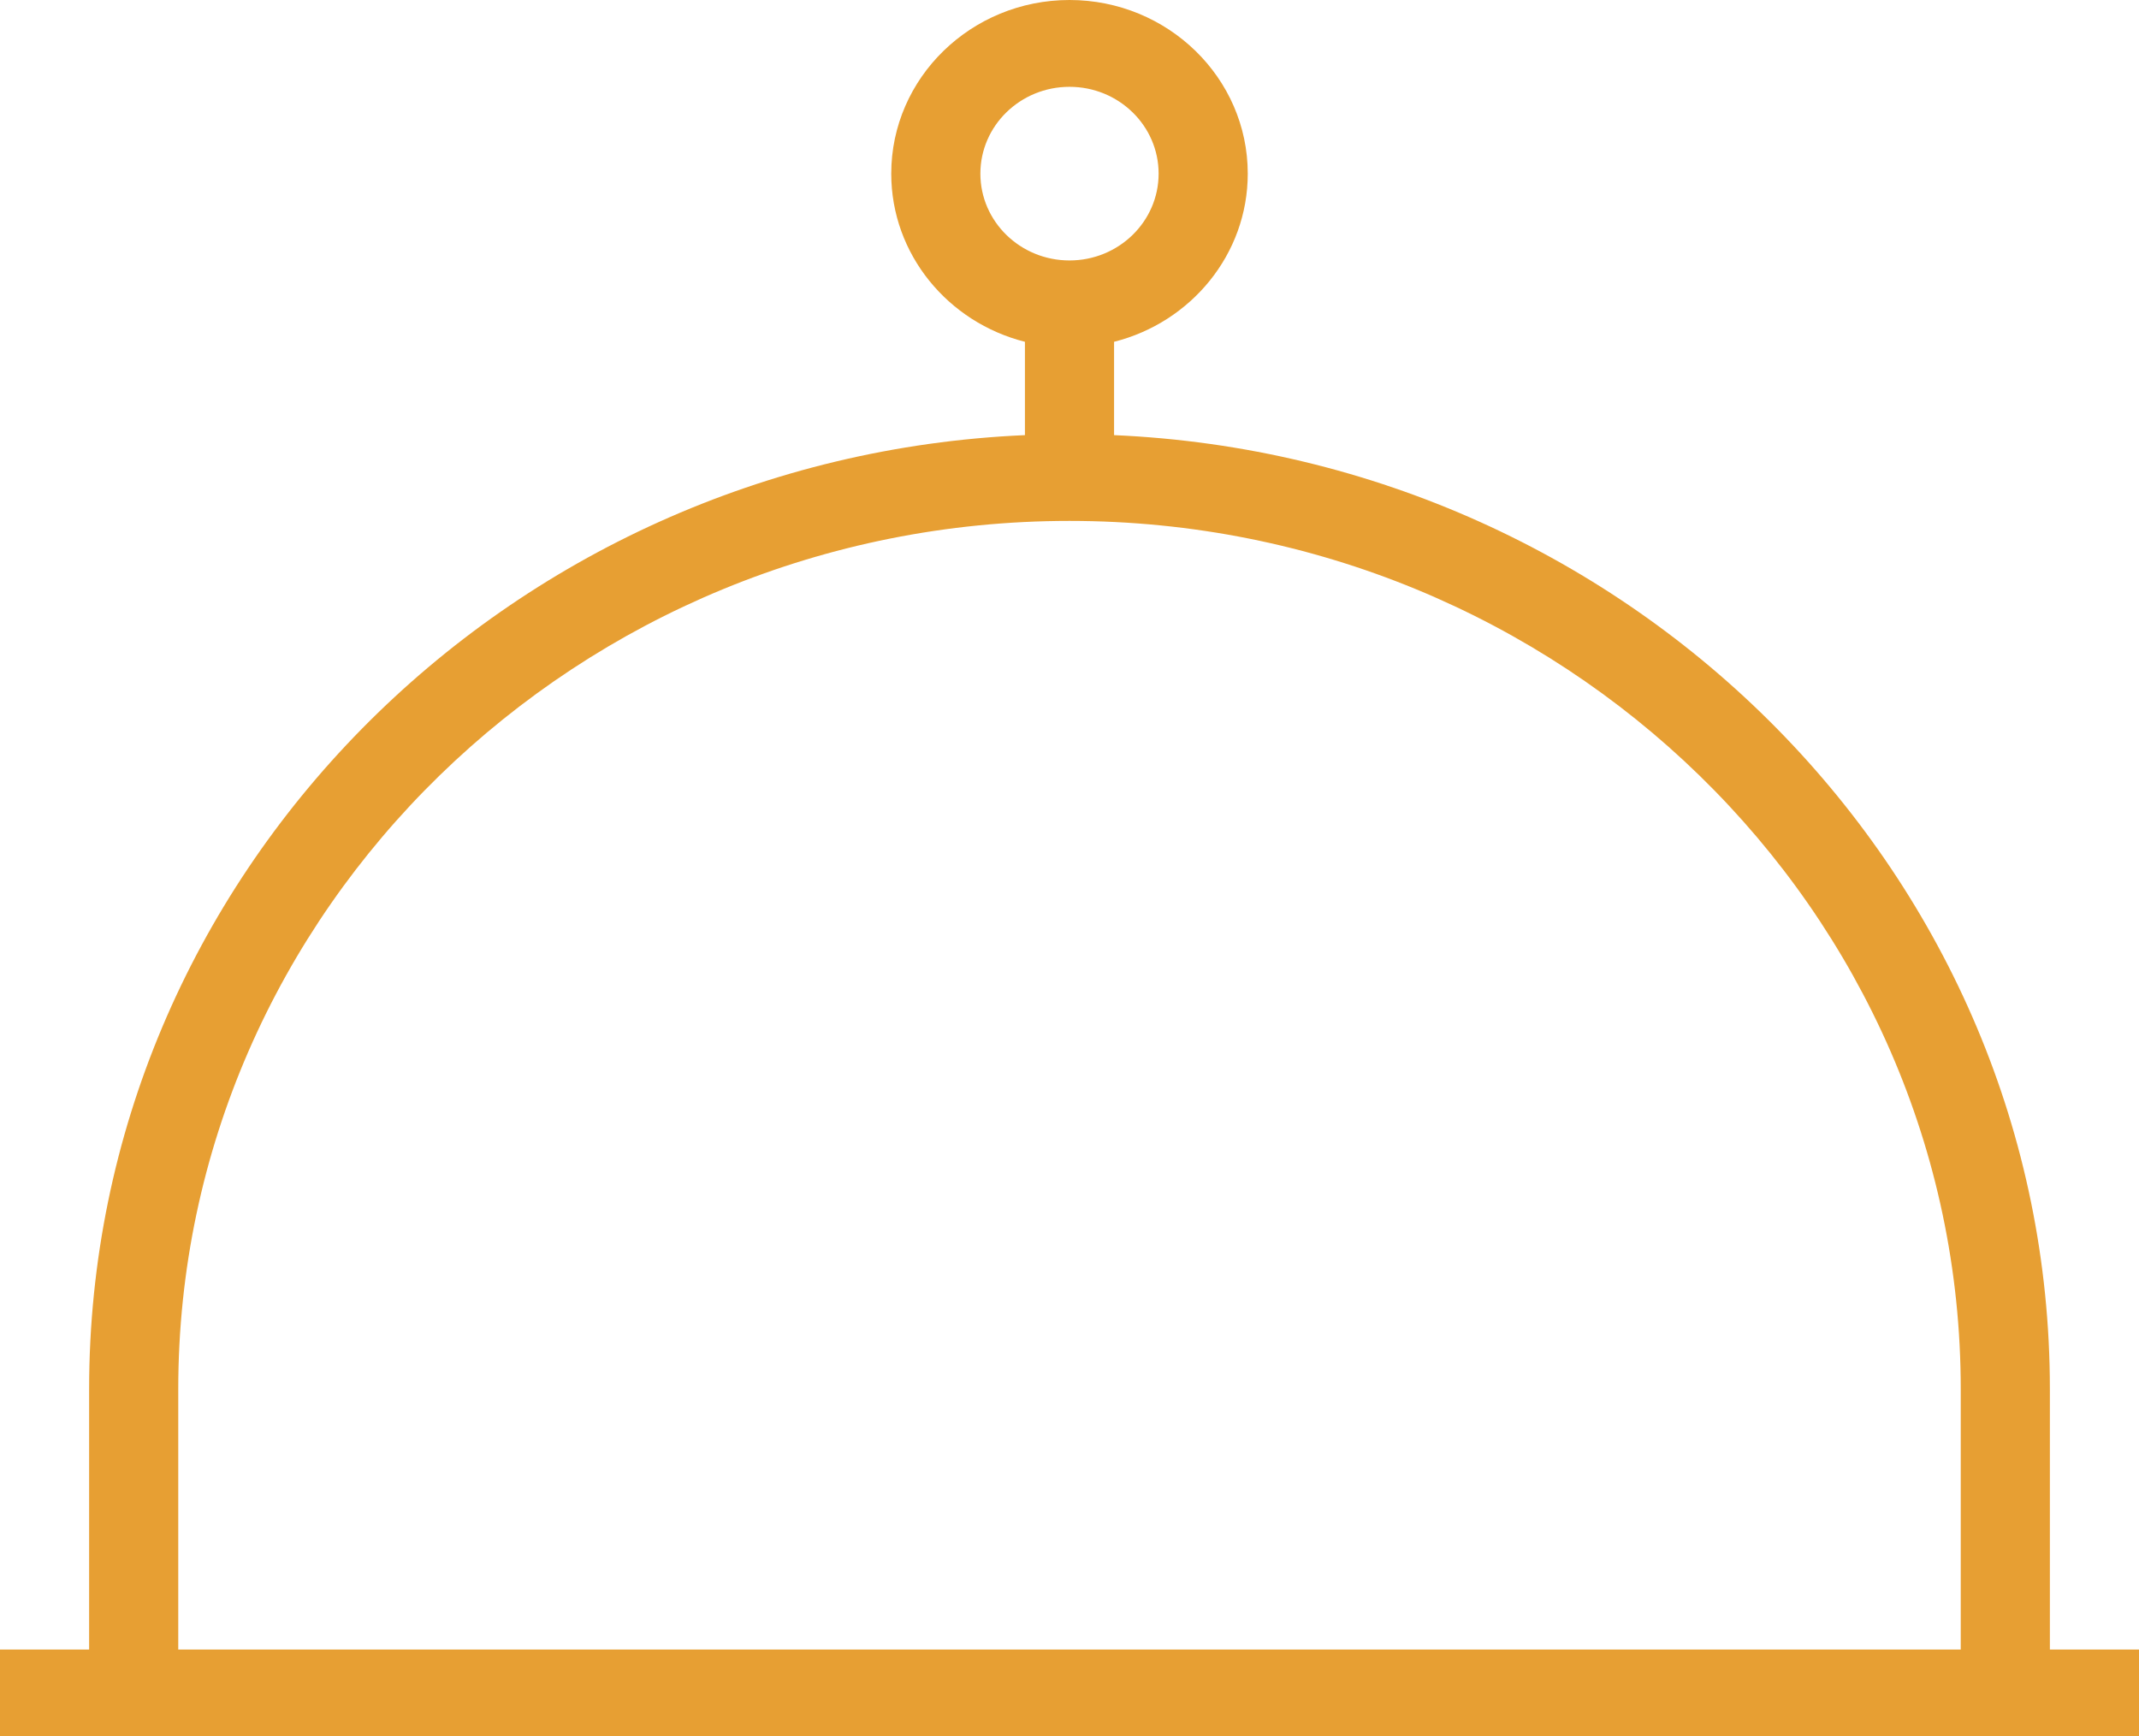 <svg width="170" height="138" viewBox="0 0 170 138" fill="none" xmlns="http://www.w3.org/2000/svg">
<path d="M162.917 131.1V110.4C162.917 69.704 129.866 36.391 88.542 34.583V27.165C94.647 25.627 99.167 20.217 99.167 13.8C99.167 6.189 92.813 0 85 0C77.187 0 70.833 6.189 70.833 13.8C70.833 20.217 75.353 25.627 81.458 27.165V34.583C40.134 36.391 7.083 69.704 7.083 110.4V131.1H0V138H170V131.1H162.917ZM77.917 13.8C77.917 9.991 81.09 6.9 85 6.9C88.91 6.9 92.083 9.991 92.083 13.8C92.083 17.609 88.91 20.7 85 20.7C81.09 20.7 77.917 17.609 77.917 13.8ZM14.167 110.4C14.167 72.353 45.943 41.4 85 41.4C124.058 41.4 155.833 72.353 155.833 110.4V131.1H14.167V110.4Z" fill="#E79F33"/>
</svg>
